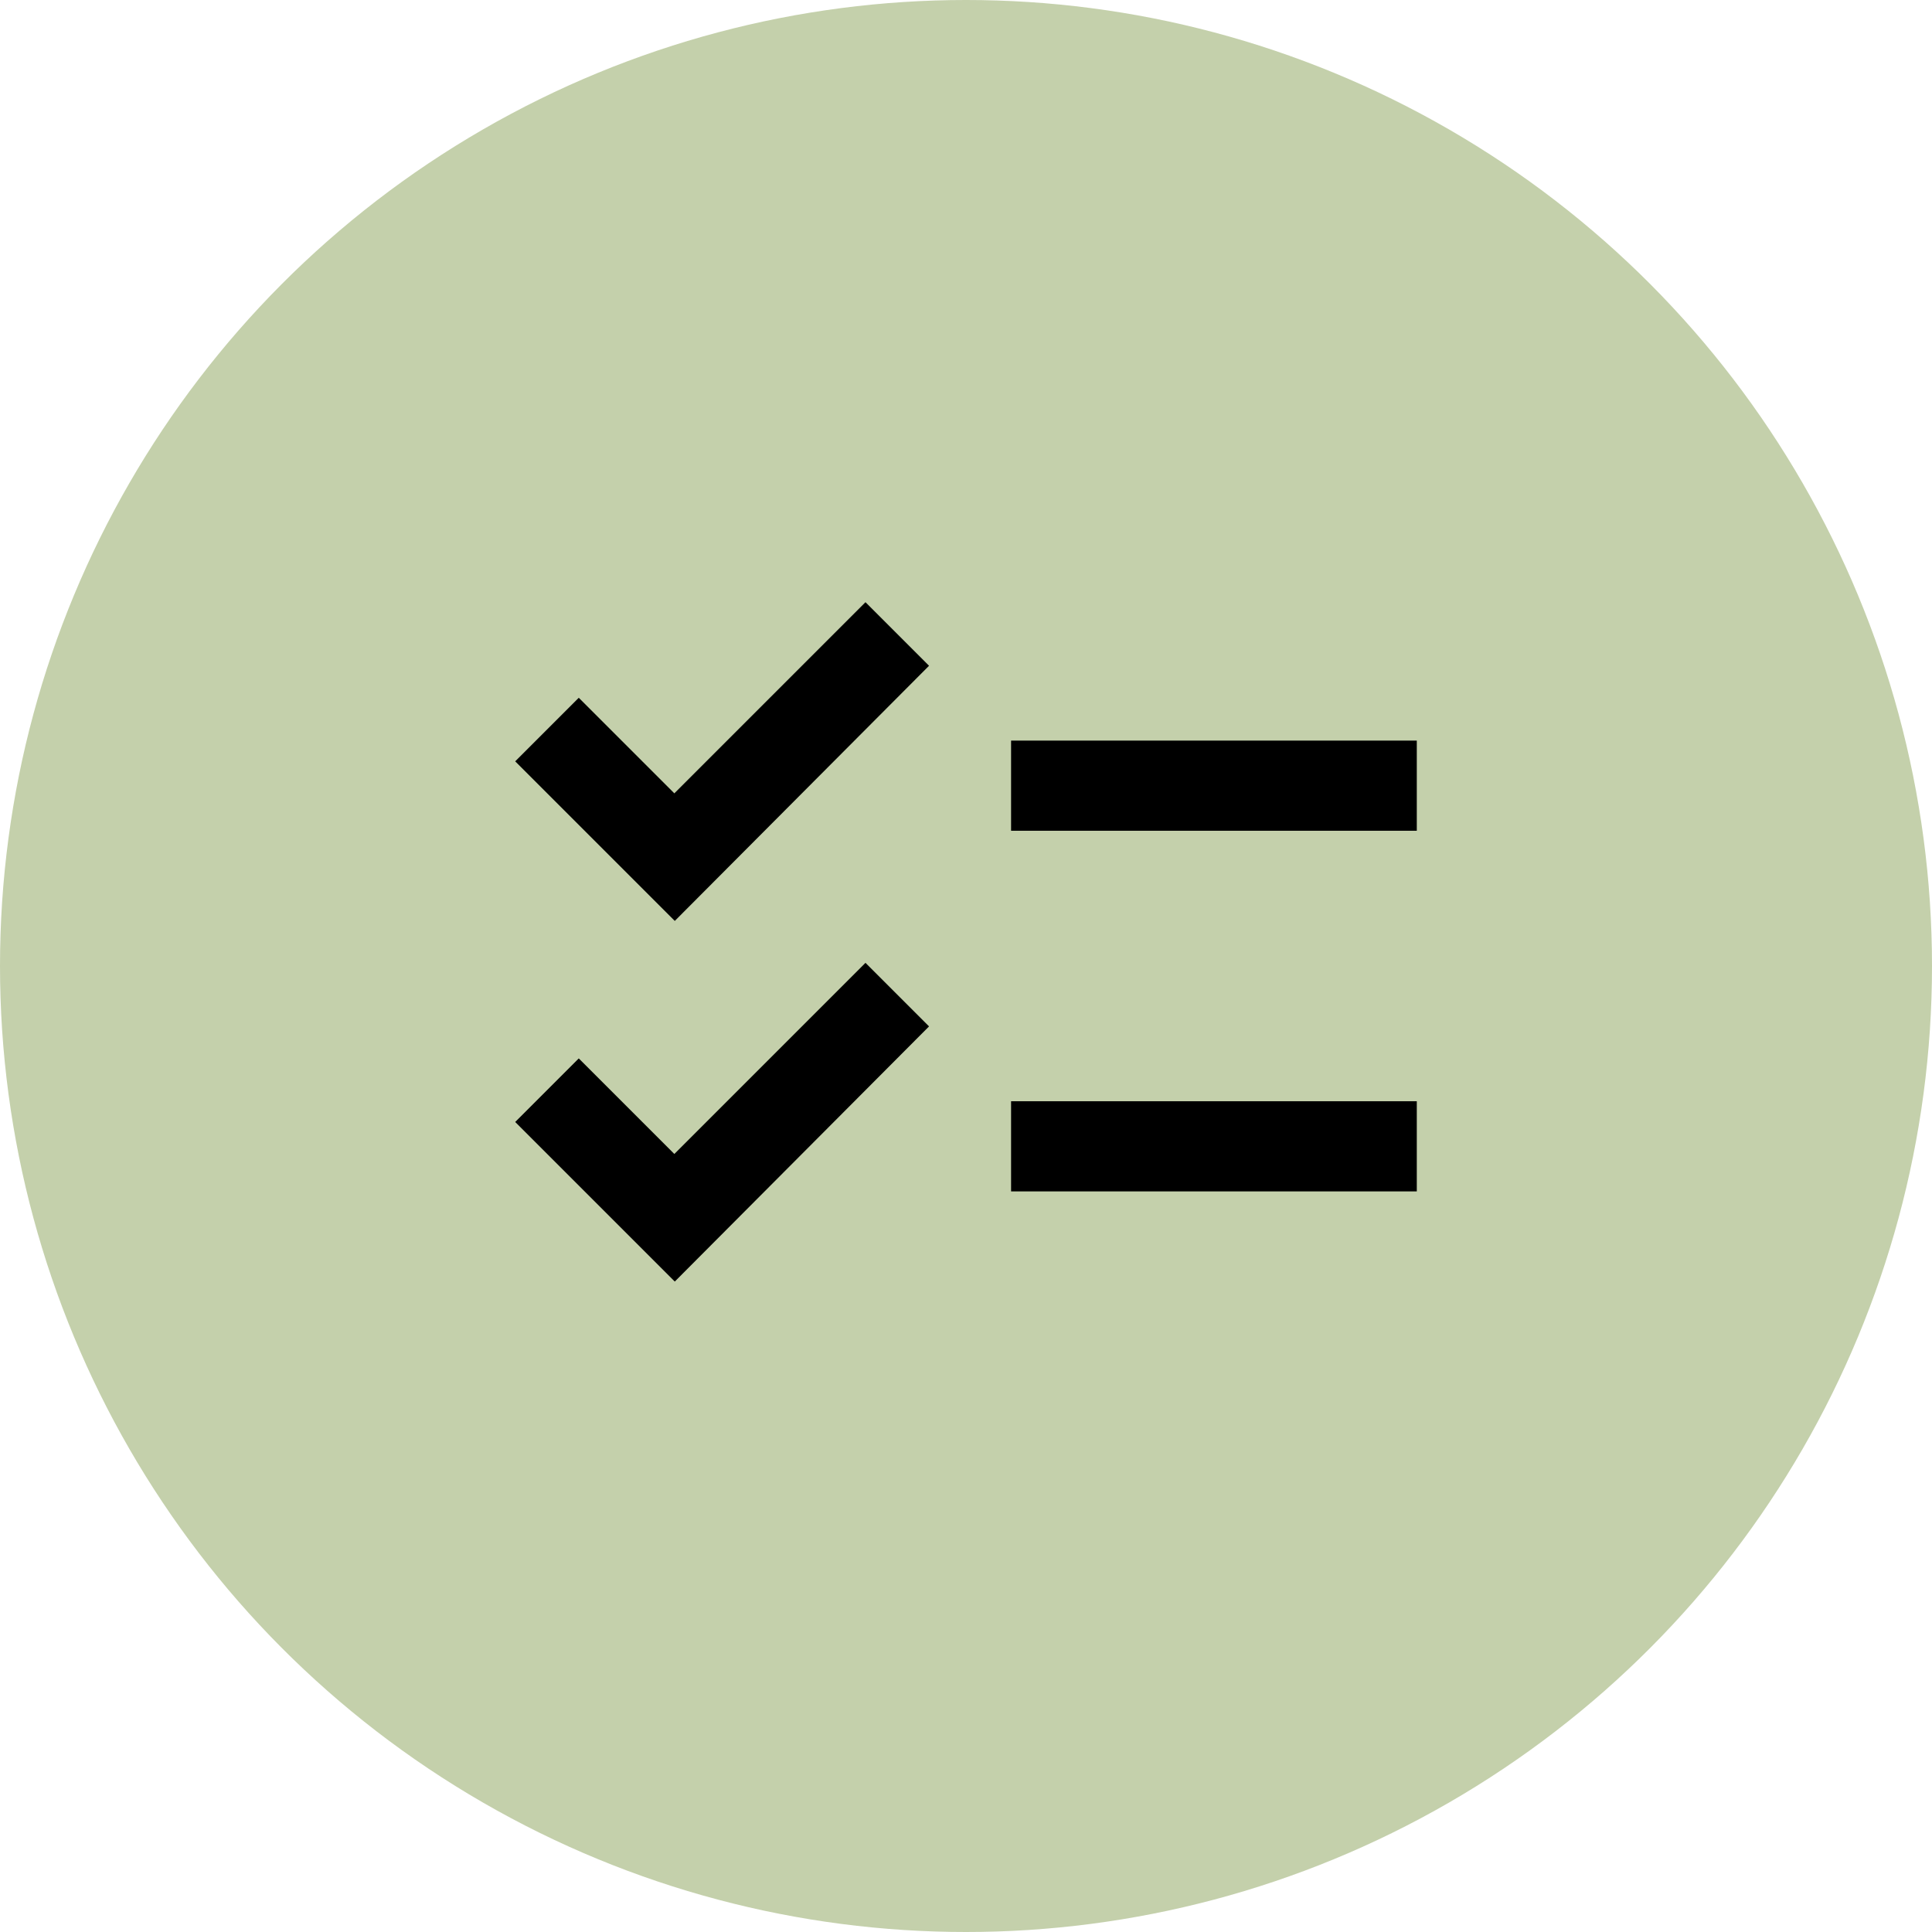 <?xml version="1.0" encoding="UTF-8"?> <svg xmlns="http://www.w3.org/2000/svg" width="150" height="150" viewBox="0 0 150 150" fill="none"><circle cx="75" cy="75" r="75" fill="#C4D0AB"></circle><g clip-path="url(#clip0_1551_1131)"><path d="M110 57.5H78.5V64.5H110V57.5ZM110 85.5H78.5V92.5H110V85.5ZM52.39 71.5L40 59.11L44.935 54.175L52.355 61.595L67.195 46.755L72.13 51.69L52.39 71.5ZM52.39 99.5L40 87.11L44.935 82.175L52.355 89.595L67.195 74.755L72.13 79.69L52.39 99.5Z" fill="black"></path></g><defs><clipPath id="clip0_1551_1131"><rect width="84" height="84" fill="white" transform="translate(33 33)"></rect></clipPath></defs></svg> 